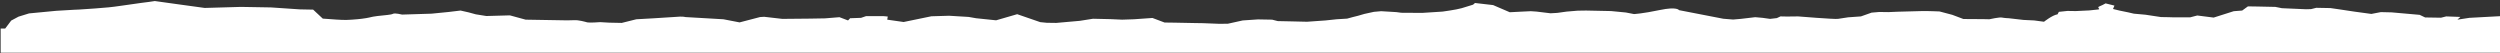 <?xml version="1.0" encoding="UTF-8"?> <svg xmlns="http://www.w3.org/2000/svg" width="1920" height="41" viewBox="0 0 1920 41" fill="none"><rect x="0" y="0" width="1920" height="41" fill="#333333" stroke="none"/> <path d="M1920.5 12.4C1912.5 12.8 1904.5 13.3 1896.5 13.7L1887.3 15.1L1889.6 13L1878.7 12.6L1874.7 13.6L1862.5 13.4L1858.3 11.4L1836.8 9.5L1828.5 9.3L1821.2 10.7L1808 8.9L1796.7 7.2L1789.8 6.2L1778.9 6L1774.9 7L1771 7.1L1752.5 6.3L1747.5 5.3L1733.4 5L1726.4 4.9L1722 8.1L1715.5 8.6L1700.1 13.5L1687.5 11.9L1682.1 13.3H1668.6L1665.4 13.2L1659.6 13.1L1647.7 11.3L1638.8 10.5L1634.5 9.5L1627.7 8.1L1622.8 6.9L1623.9 4.3L1617.1 2.6C1613.5 4.7 1611.6 4.9 1611.5 5.6C1611.4 6.3 1613.2 7.2 1611.2 7.3C1609.2 7.5 1604.6 8 1604.6 8L1594.2 8.5L1587.8 8.4L1581.2 9.1L1580.2 11C1576.2 11.6 1569.8 16.7 1569.8 16.7L1562.3 15.7L1554 15.3L1542.7 14C1542.7 14 1539.5 13.9 1537.6 13.5C1535.8 13 1527.8 14.8 1527.8 14.8L1523.3 14.7L1507.9 14.6L1499.4 11.4L1489.6 8.8C1489.6 8.8 1480.7 8.4 1476.1 8.5C1471.6 8.6 1457.4 9 1457.4 9L1450.3 9.3L1443.3 9.2L1437.4 9.7L1429.2 12.6L1419.4 13.3C1419.4 13.3 1414.1 14.1 1411.5 14.5C1408.9 14.9 1380.9 12.6 1380.9 12.6L1372.5 12.7L1367.4 12.6L1364.6 13.9L1359.4 14.5L1353.7 13.7L1348 13.2L1336.9 14.5L1331 15L1323.5 14.4L1289.5 7.8C1289.5 7.8 1288.1 4.9 1274.7 7.7C1261.4 10.5 1254.9 10.8 1254.9 10.8L1248.7 9.6L1237.3 8.5L1218.1 8.1L1211.7 8.2L1203.2 8.9L1196 9.9L1190.8 10.2L1180.1 8.9L1175.7 8.6L1169.2 8.9L1159.5 9.4L1146.7 3.9L1132.8 2.3L1131.3 3.6C1131.3 3.6 1126.6 5 1122.5 6.3C1118.4 7.5 1107.9 8.9 1107.9 8.9L1092.3 9.9L1076.2 9.8L1072.4 9.3L1060.7 8.6L1055.1 9.1L1047.8 10.7L1043 12.1L1039 13.1L1034.6 14.3L1026.5 14.8L1018 15.7L1003.8 16.7L990.9 16.4L981.3 16.2L977 15.1L966.1 14.9L954.4 15.7L943.1 18.2L936.7 18.3L923.9 17.8L917.5 17.7L902 17.4L894.4 17.3L885.1 13.8L870.8 14.8L861.8 15.1L852.8 14.7L839.4 14.4L829.3 16L811.2 17.6L803.9 17.5L798.9 17L781.2 10.9L765 15.6L749.6 14L743.9 13L728.9 12.1L715.3 12.5L694 16.9L681.4 15.1L681.8 12.7L678.6 12.4H665.1L661.3 13.7L652.9 14L651.3 15.7L644.7 13.2L633.6 14.1L622 14.3L600.8 14.5L586.9 12.9L583.7 13.1L568 17.2L555.6 14.8L526.3 13.1C526.3 13.1 524.5 12.4 518.6 13C512.7 13.5 488.7 14.8 488.7 14.8L477.5 17.6L467.9 17.4L460.9 17C460.9 17 452.9 17.6 451.1 17.2C449.3 16.7 444.3 15.3 441.1 15.5C437.9 15.7 433.4 15.6 433.4 15.6L403.7 15.1L391.6 11.8L373.5 12.3L365.4 11L359.9 9.5L353.7 8.1L344.5 9.2L331.4 10.5L308.8 11.2C308.8 11.2 303.3 9.8 301.8 10.6C300.4 11.4 295.9 11.6 289.9 12.3C284 13.1 285.9 13.1 281.3 13.9C276.7 14.7 271.5 15 271.5 15C271.5 15 269.5 15.2 266.3 15.3C263.1 15.5 252.3 14.6 252.3 14.6L247.9 14.3L240.5 7.4L230.3 7.2L208.1 5.7C208.1 5.7 187 5.3 185 5.3C183.1 5.3 157.2 6.1 157.2 6.1L139 3.6L118.9 0.8L114.9 1.4C114.9 1.4 104.4 2.7 93.9 4.3C83.4 5.8 84 5.6 73 6.5C61.9 7.4 56.8 7.5 56.8 7.5L43.2 8.3L22.3 10.3L14.2 12.8L8.6 15.8L4 21.9H0.5V40.5H1920.5C1920.5 34.3 1920.5 28.1 1920.5 21.9C1920.5 18.6 1920.5 15.5 1920.5 12.4Z" fill="white"></path> </svg> 